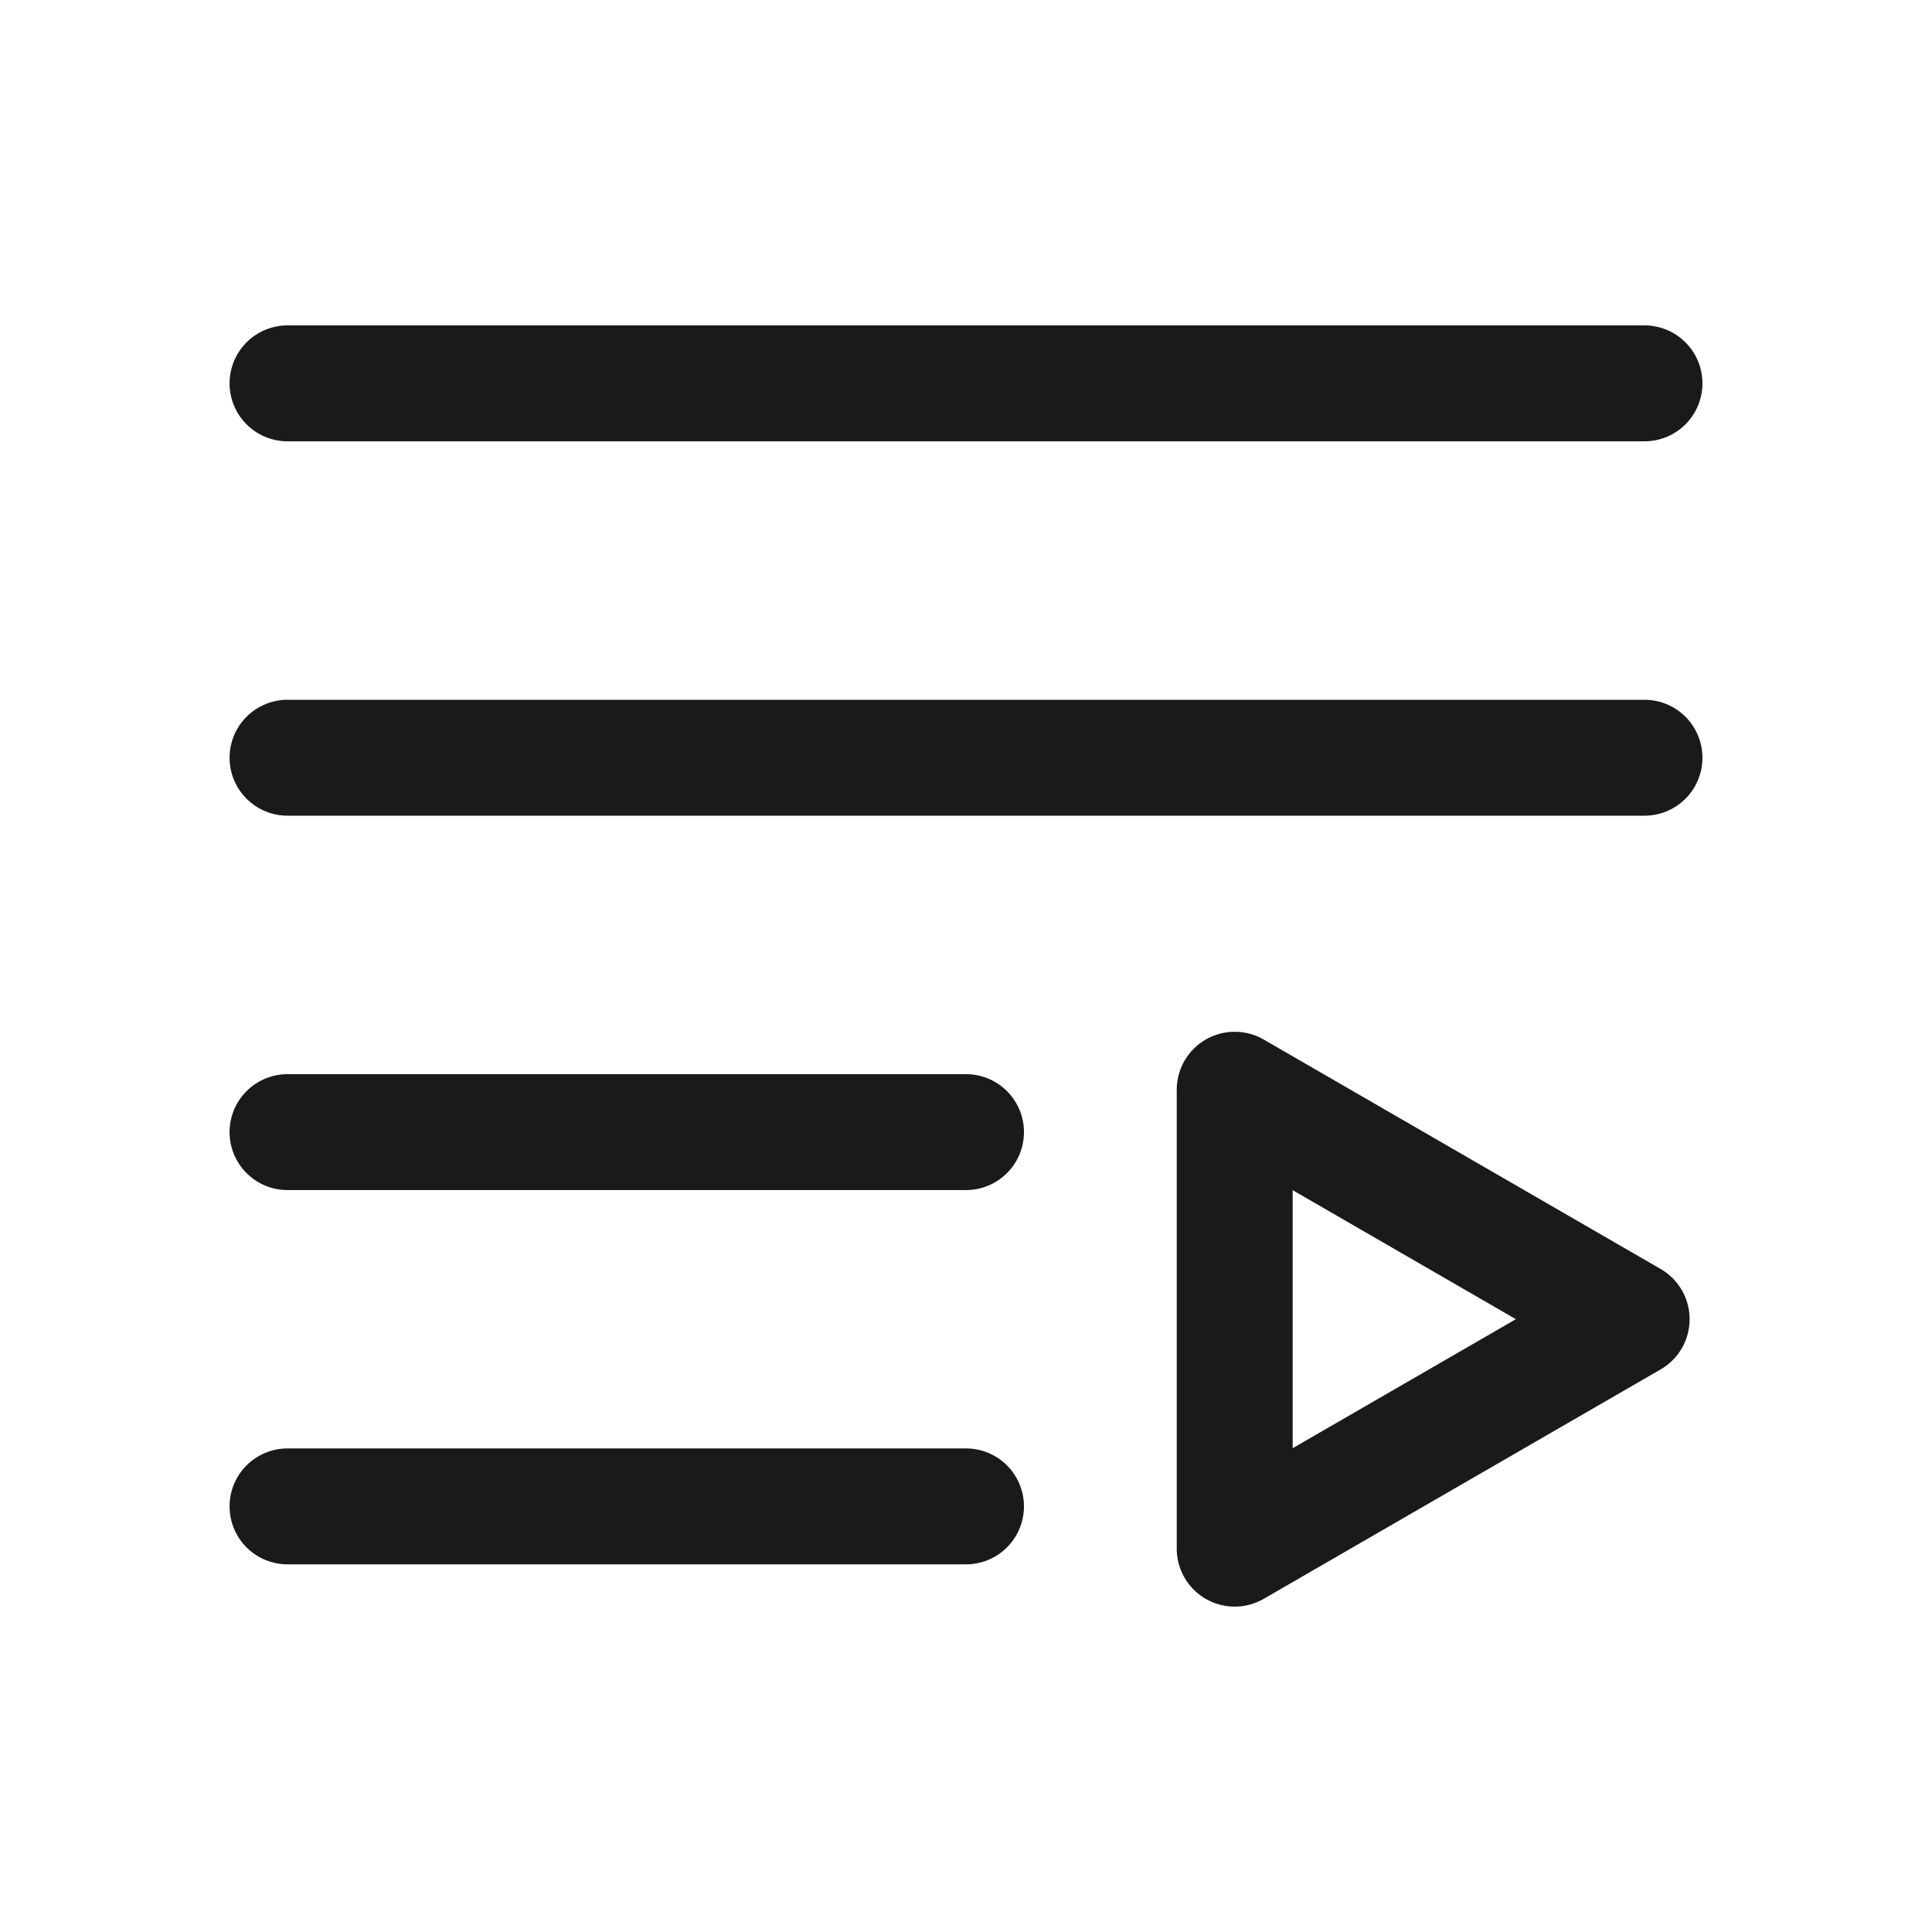 <?xml version="1.0" encoding="UTF-8"?>
<svg id="Layer_1" data-name="Layer 1" xmlns="http://www.w3.org/2000/svg" viewBox="0 0 50 50">
  <defs>
    <style>
      .cls-1 {
        fill: none;
        stroke: #1a1a1a;
        stroke-linecap: round;
        stroke-linejoin: round;
        stroke-width: 3px;
      }
    </style>
  </defs>
  <g id="Group_922" data-name="Group 922">
    <line id="Line_22" data-name="Line 22" class="cls-1" x1="7.441" y1="9.921" x2="42.559" y2="9.921"/>
    <line id="Line_23" data-name="Line 23" class="cls-1" x1="7.441" y1="19.61" x2="42.559" y2="19.61"/>
    <line id="Line_24" data-name="Line 24" class="cls-1" x1="7.441" y1="29.299" x2="25" y2="29.299"/>
    <line id="Line_25" data-name="Line 25" class="cls-1" x1="7.441" y1="38.985" x2="25" y2="38.985"/>
    <path id="Path_75" data-name="Path 75" class="cls-1" d="M42.227,34.14l-10.273-5.938v11.877l10.273-5.938Z"/>
  </g>
</svg>